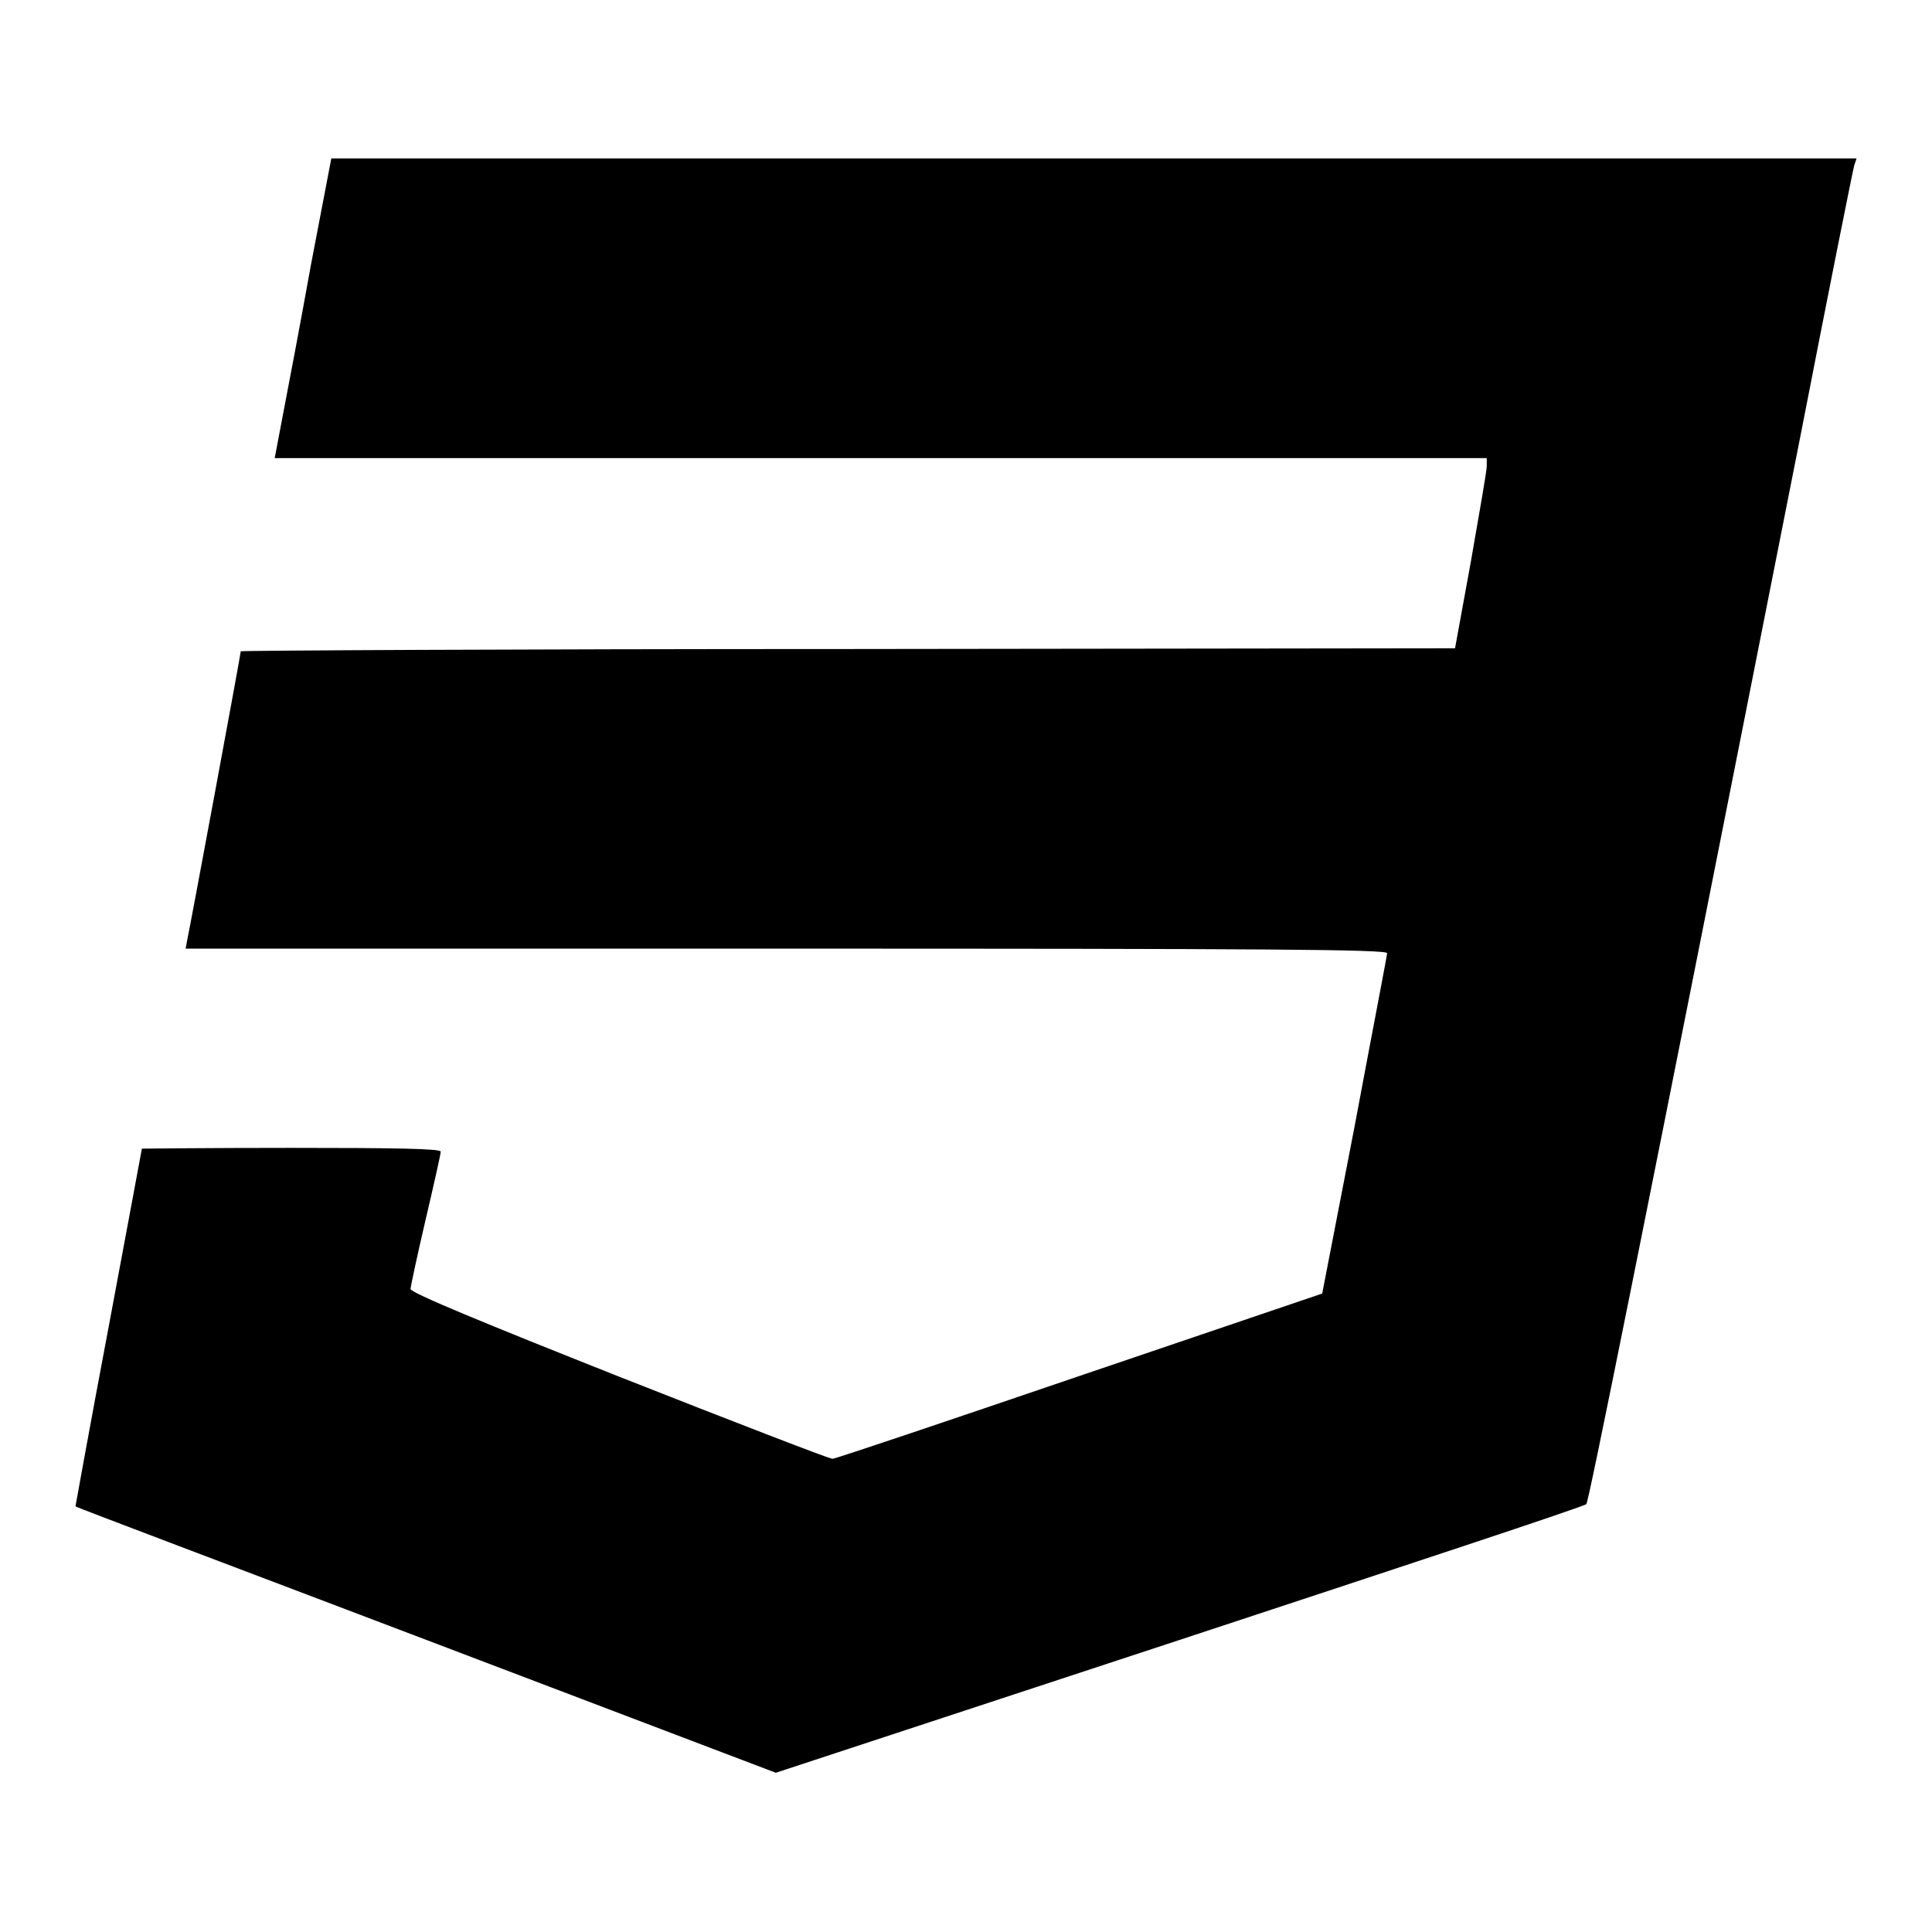 <?xml version="1.0" encoding="utf-8"?>
<!-- Svg Vector Icons : http://www.onlinewebfonts.com/icon -->
<!DOCTYPE svg PUBLIC "-//W3C//DTD SVG 1.1//EN" "http://www.w3.org/Graphics/SVG/1.1/DTD/svg11.dtd">
<svg version="1.1" xmlns="http://www.w3.org/2000/svg" xmlns:xlink="http://www.w3.org/1999/xlink" x="0px" y="0px" viewBox="0 0 256 256" enable-background="new 0 0 256 256" xml:space="preserve">
<g><g><g><path fill="#000000" d="M41.2,35.1c-1.4,7.8-3.1,16.7-3.7,19.8l-1.1,5.8h80.2H197v1.1c0,0.6-1,6.3-2.1,12.6l-2.1,11.5l-80.4,0.1c-44.3,0-80.5,0.2-80.5,0.3c0,0.4-6.8,37-7.1,38.3l-0.2,1.1h79.6c63.3,0,79.6,0.1,79.6,0.6c0,0.3-2,10.6-4.3,22.9l-4.3,22.2l-32.1,10.9c-17.6,6-32.4,11-32.8,11c-0.4,0-13.1-4.9-28.3-10.9c-17.9-7.1-27.6-11.1-27.6-11.6c0-0.3,0.9-4.5,2-9.2c1.1-4.7,2-8.7,2-9c0-0.4-6-0.5-19.8-0.5c-10.9,0-19.8,0.1-19.8,0.1c0,0.1-2,10.7-4.4,23.6C11.9,189,10,199.6,10,199.6c0,0.1,21,8,46.5,17.7l46.3,17.6l53.5-17.6c29.4-9.7,53.7-17.7,53.9-18c0.3-0.3,6.8-32.4,28.4-141.7c3.7-19,6.9-35,7.1-35.7L246,21H144.9H43.9L41.2,35.1z"/></g></g></g>
</svg>
